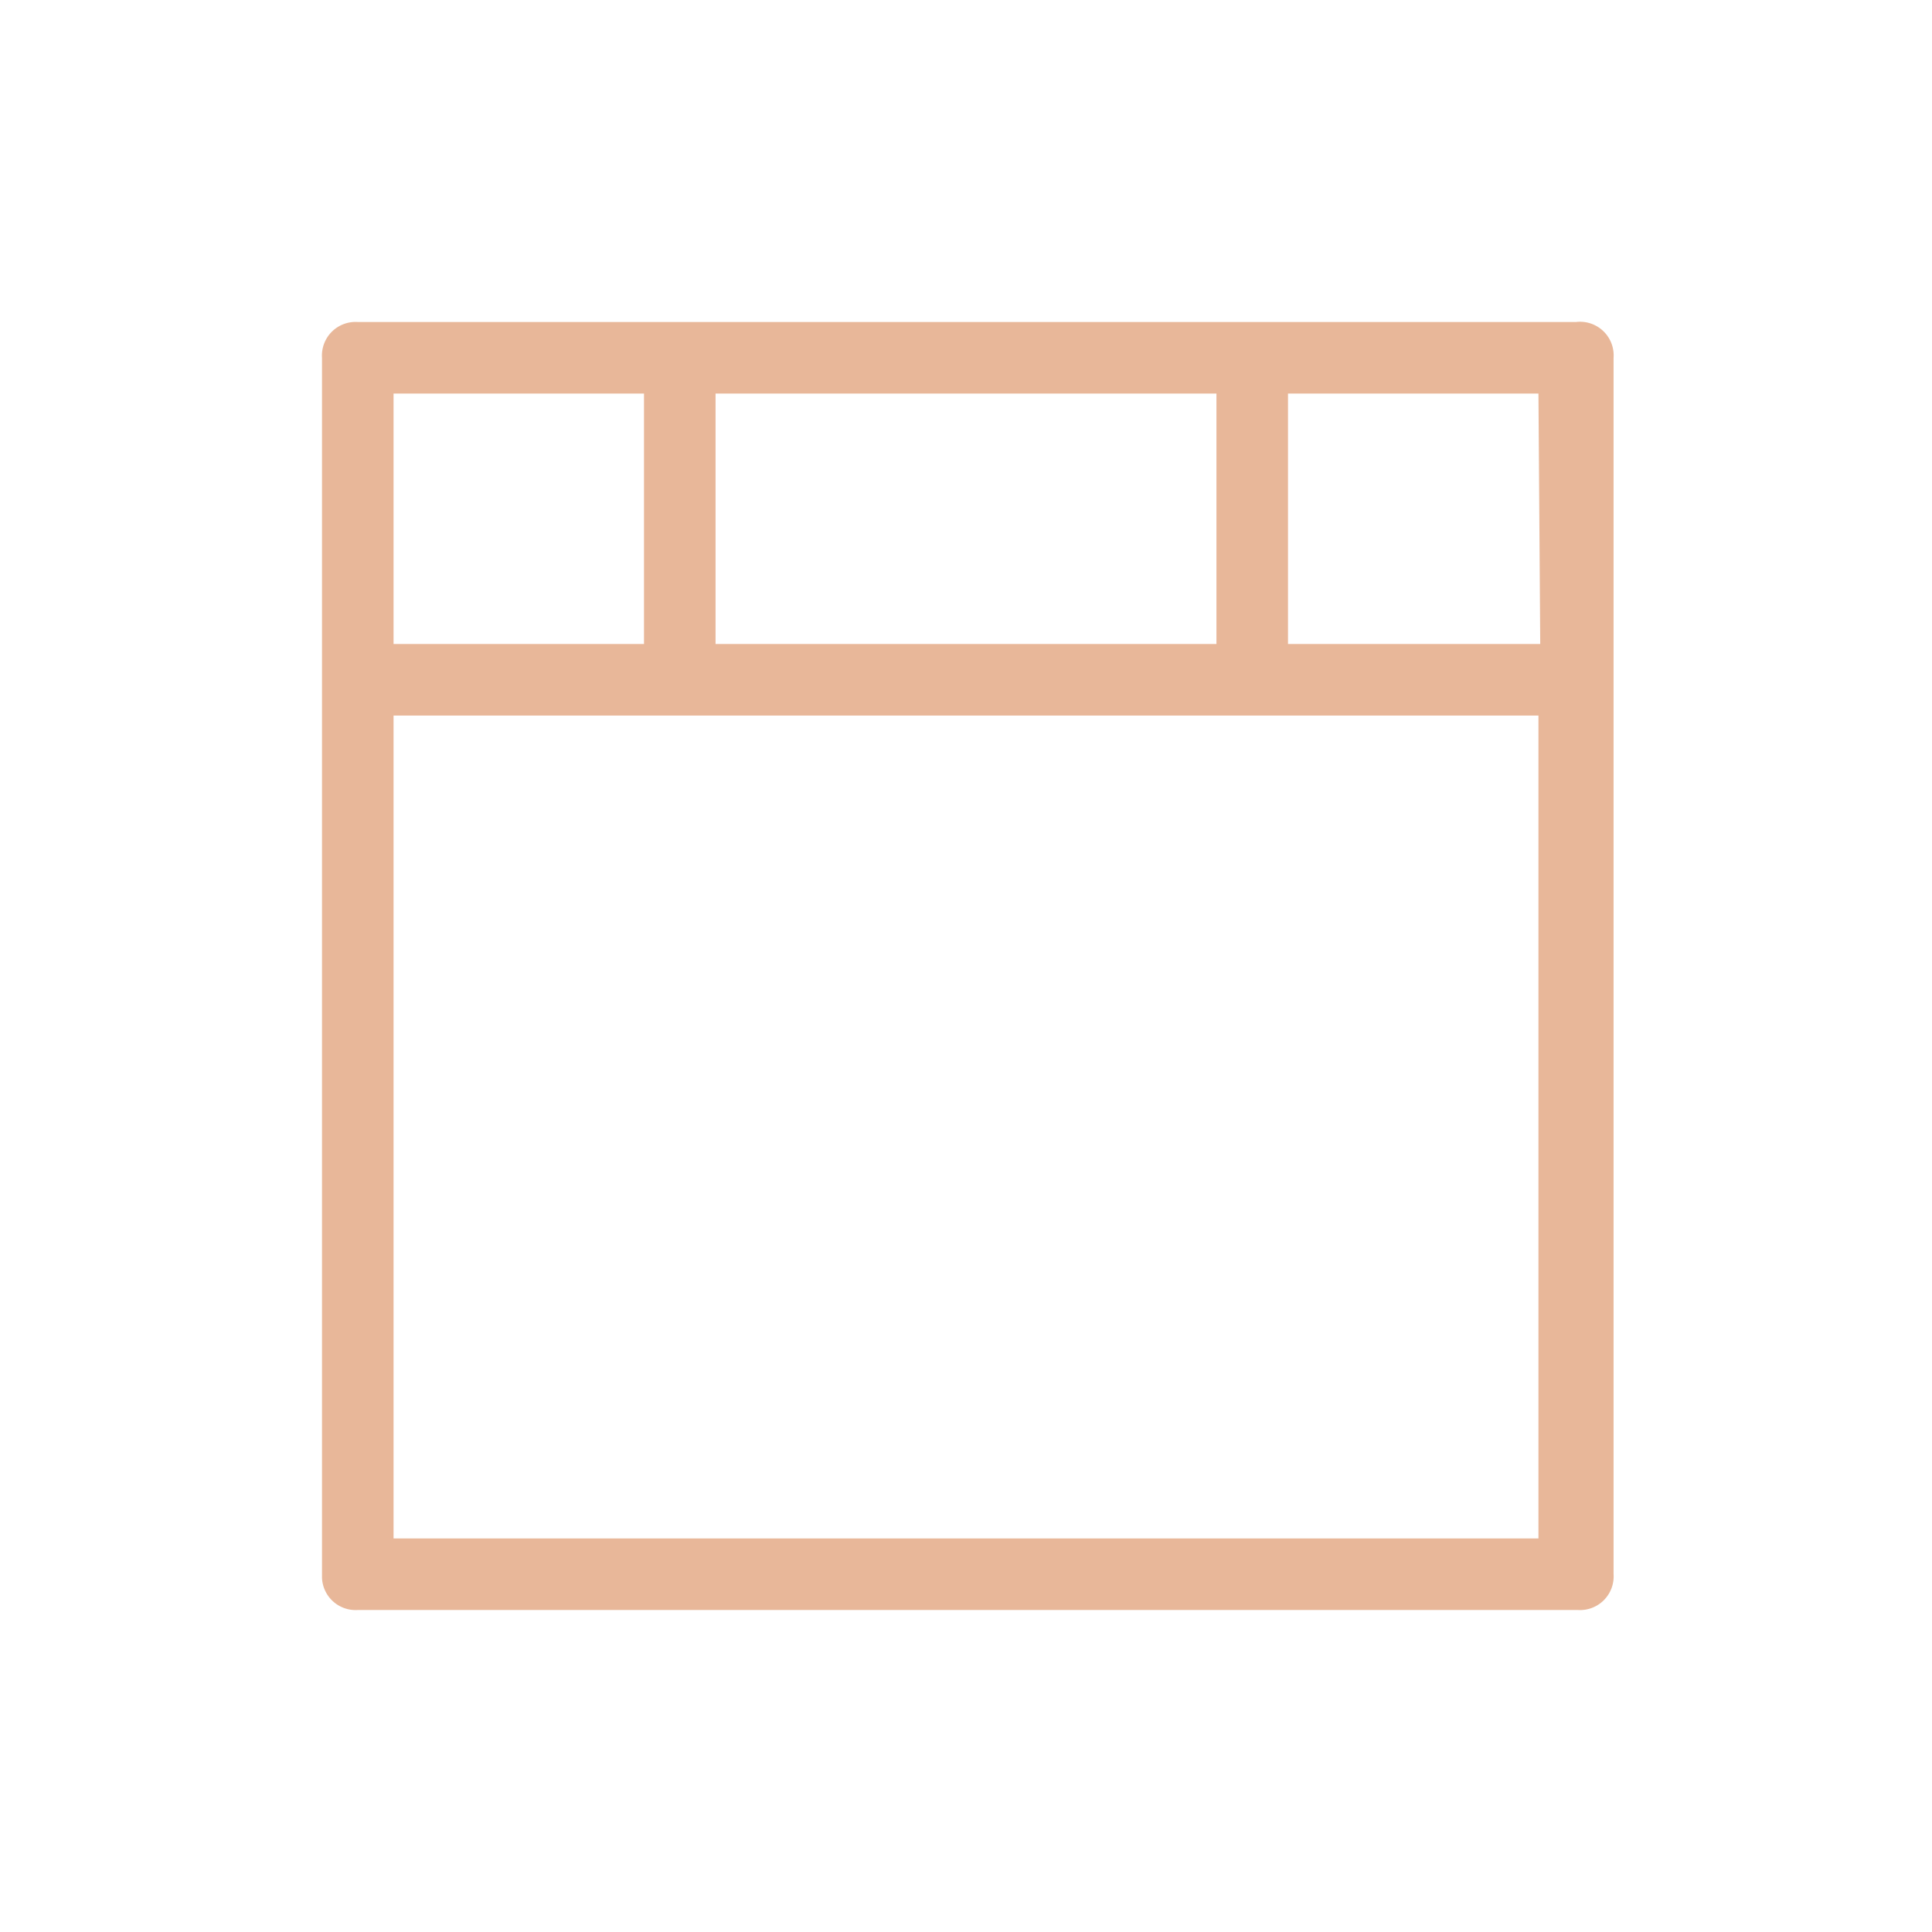 <svg id="STYLES_UP_-_UPDATE" data-name="STYLES (UP) - UPDATE" xmlns="http://www.w3.org/2000/svg" viewBox="0 0 54 54"><defs><style>.cls-1{fill:none;}.cls-2{fill:#e8b799;}</style></defs><rect class="cls-1" width="54" height="54"/><path class="cls-2" d="M44.05,9H10A.94.94,0,0,0,9,10v34.1A.94.94,0,0,0,10,45h34.1a.94.94,0,0,0,1-1V10A.94.94,0,0,0,44.05,9Zm-1,9H36V11h7ZM20,18V11H34v7Zm-9-7h7v7H11Zm0,32V20H43V43Z"/></svg>